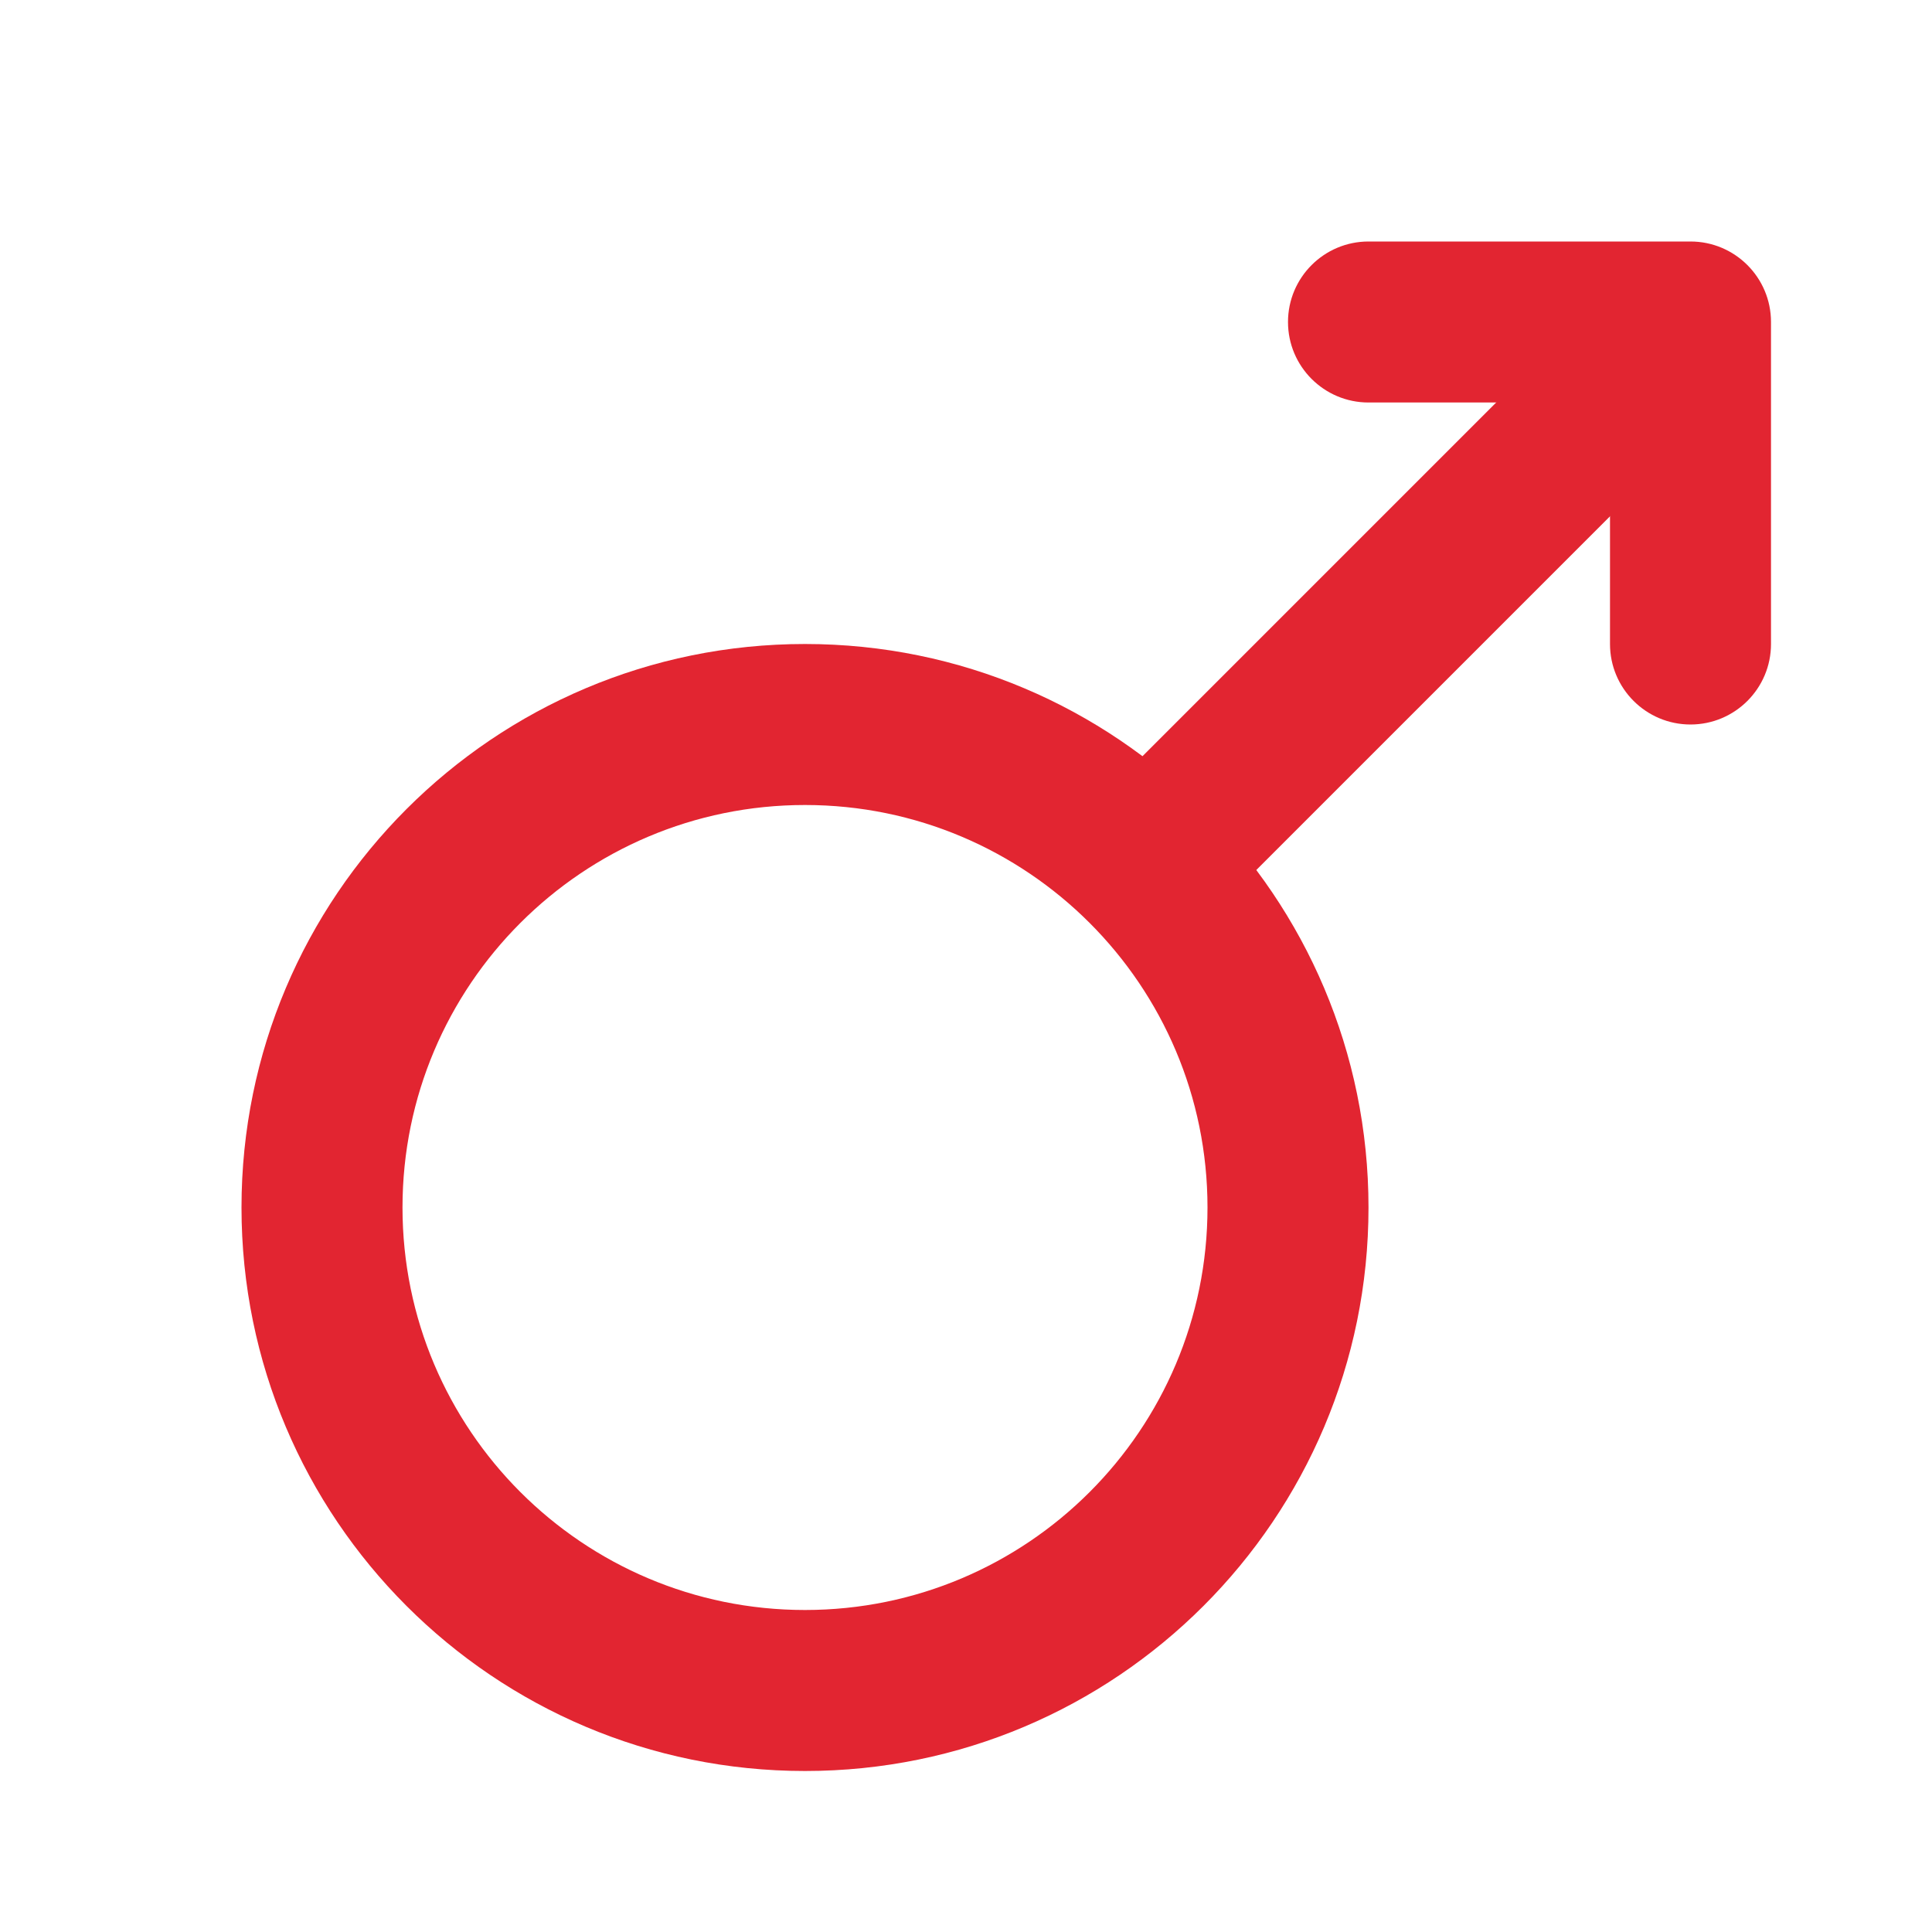 <?xml version="1.0" encoding="UTF-8"?> <svg xmlns="http://www.w3.org/2000/svg" width="24" height="24" viewBox="0 0 24 24" fill="none"><path fill-rule="evenodd" clip-rule="evenodd" d="M10 10C7.239 10 5 12.239 5 15C5 17.761 7.239 20 10 20C12.761 20 15 17.761 15 15C15 12.239 12.761 10 10 10ZM3 15C3 11.134 6.134 8 10 8C13.866 8 17 11.134 17 15C17 18.866 13.866 22 10 22C6.134 22 3 18.866 3 15Z" fill="#E22531"></path><path fill-rule="evenodd" clip-rule="evenodd" d="M21.707 4.707L14.707 11.707L13.293 10.293L20.293 3.293L21.707 4.707Z" fill="#E22531"></path><path fill-rule="evenodd" clip-rule="evenodd" d="M16 4C16 3.448 16.448 3 17 3H21C21.552 3 22 3.448 22 4V8C22 8.552 21.552 9 21 9C20.448 9 20 8.552 20 8V5H17C16.448 5 16 4.552 16 4Z" fill="#E22531"></path></svg> 